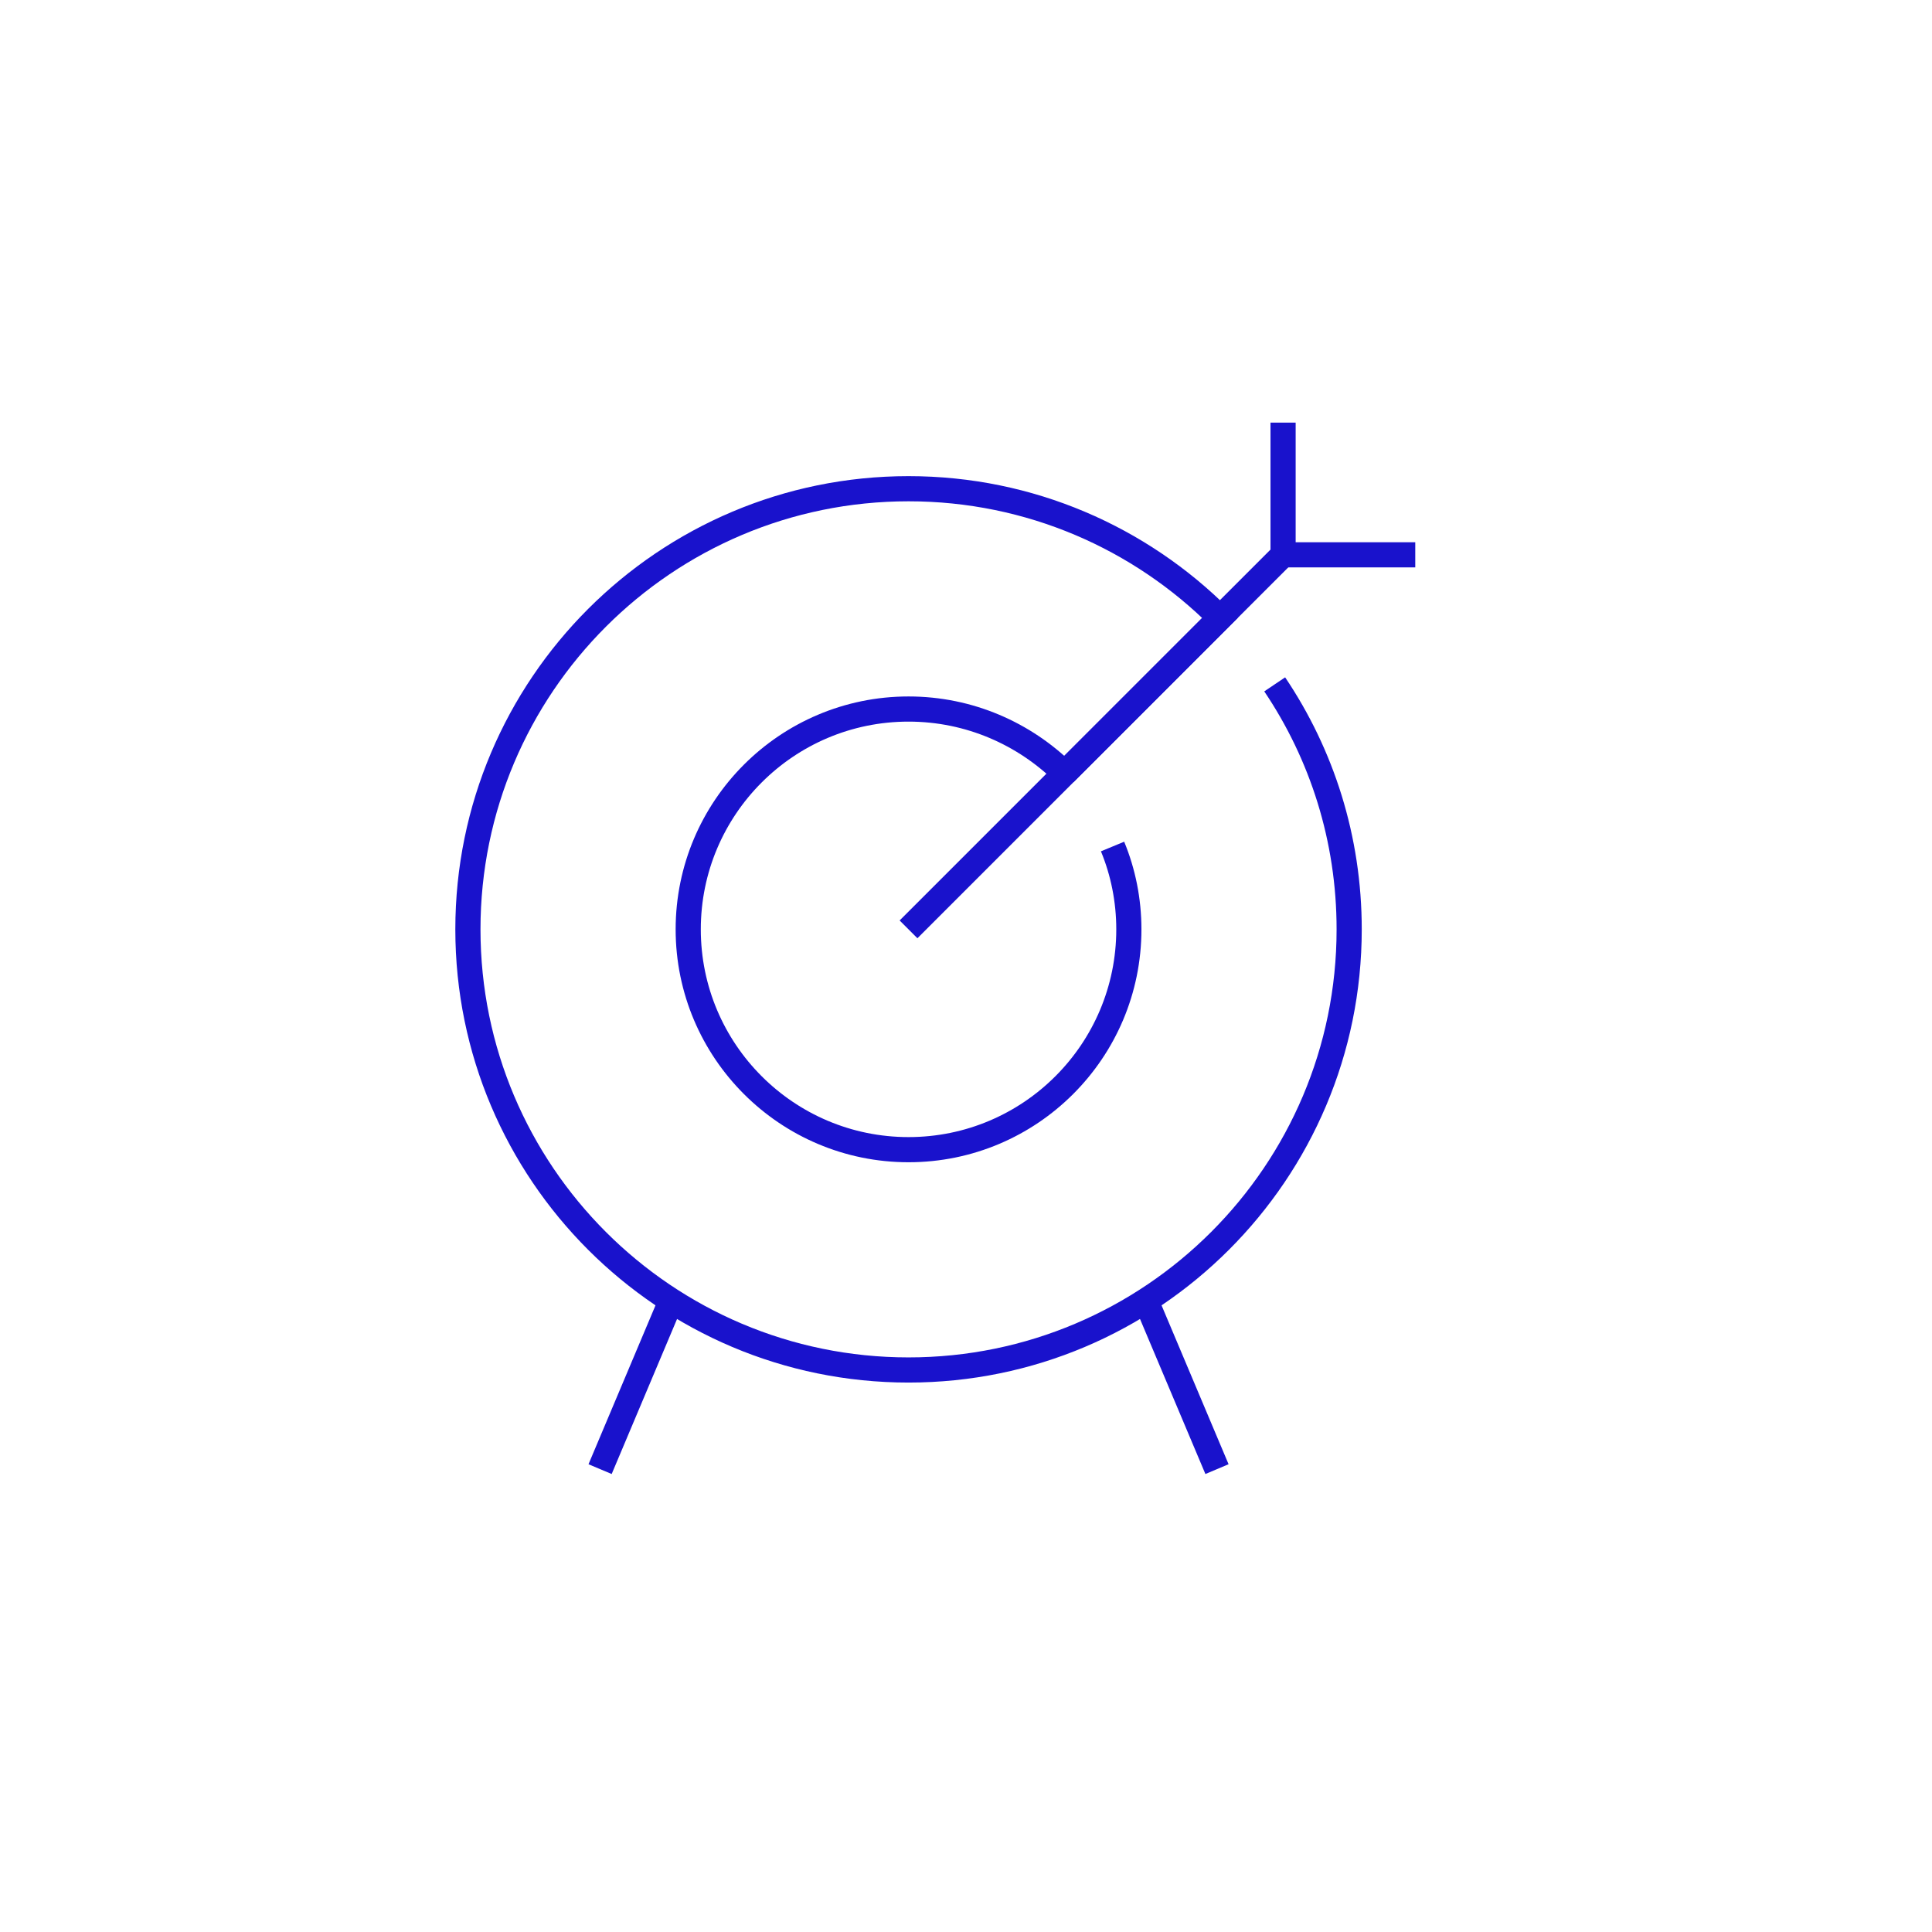 <svg xmlns="http://www.w3.org/2000/svg" width="384" height="384" viewBox="0 0 384 384" fill="none"><rect width="384" height="384" fill="white"></rect><path d="M211.582 153.713L242.497 122.797C226.645 106.946 204.751 97.137 180.579 97.137C132.235 97.137 93 136.372 93 184.716C93 233.059 132.235 272.295 180.579 272.295C228.922 272.295 268.158 233.059 268.158 184.716C268.158 166.674 262.728 149.947 253.357 136.022" stroke="#1912CC" stroke-width="5" stroke-miterlimit="10"></path><path d="M221.129 168.251C223.23 173.331 224.369 178.936 224.369 184.716C224.369 208.888 204.751 228.506 180.579 228.506C156.408 228.506 136.79 208.888 136.79 184.716C136.79 160.544 156.408 140.927 180.579 140.927C192.665 140.927 203.613 145.831 211.582 153.713" stroke="#1912CC" stroke-width="5" stroke-miterlimit="10"></path><path d="M133.4 258.501L119.273 292" stroke="#1912CC" stroke-width="5" stroke-miterlimit="10"></path><path d="M241.886 292L227.76 258.51" stroke="#1912CC" stroke-width="5" stroke-miterlimit="10"></path><path d="M255.021 84C255.021 85.366 255.021 110.274 255.021 110.274H281.295" stroke="#1912CC" stroke-width="5" stroke-miterlimit="10"></path><path d="M255.02 110.273L242.496 122.797L211.581 153.713L180.578 184.716" stroke="#1912CC" stroke-width="5" stroke-miterlimit="10"></path></svg>